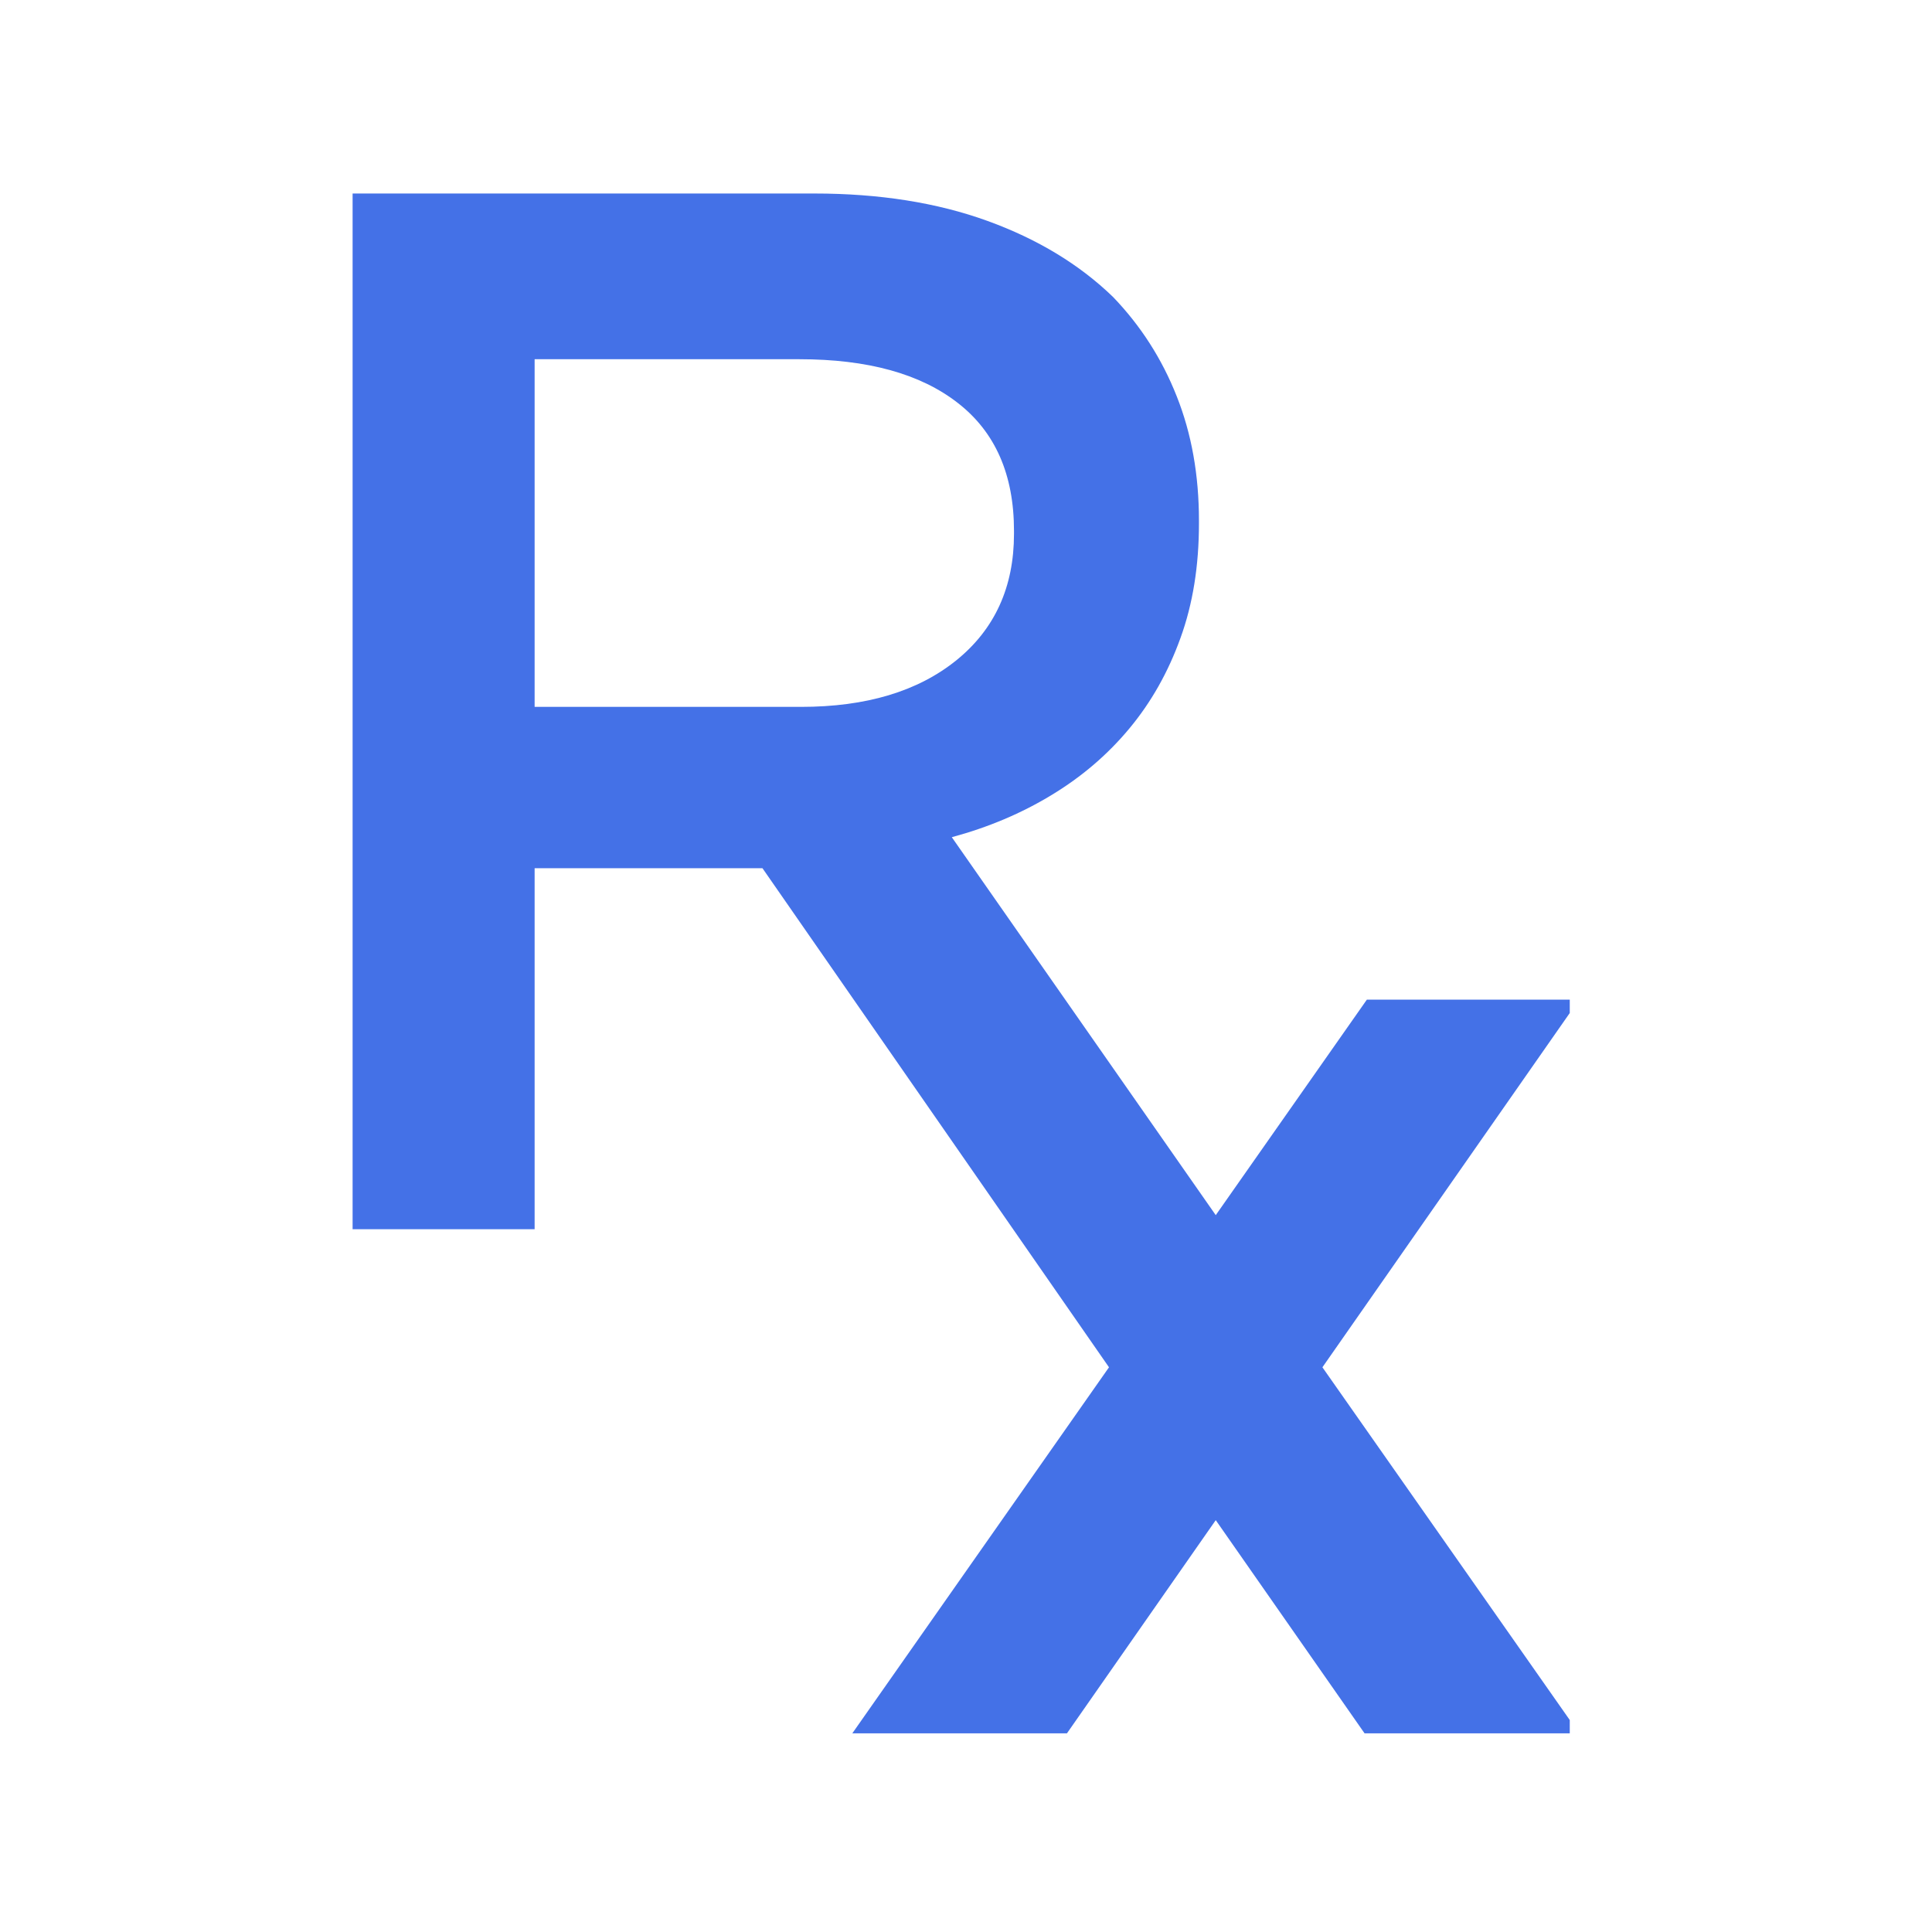 <svg xmlns="http://www.w3.org/2000/svg" xmlns:xlink="http://www.w3.org/1999/xlink" width="100" zoomAndPan="magnify" viewBox="0 0 75 75" height="100" preserveAspectRatio="xMidYMid meet" version="1.0"><defs><clipPath id="5f1e8782e3"><path d="M 13.688 7.5 L 60.938 7.5 L 60.938 67.5 L 13.688 67.5 Z M 13.688 7.5 " clip-rule="nonzero"/></clipPath></defs><g clip-path="url(#5f1e8782e3)"><path fill="#4471e7" d="M 61.301 38.805 L 53.062 38.805 L 47.195 47.172 L 36.949 32.5 C 38.367 32.117 39.66 31.57 40.828 30.859 C 41.996 30.152 43 29.293 43.844 28.277 C 44.688 27.262 45.348 26.094 45.824 24.773 C 46.305 23.453 46.543 21.969 46.543 20.32 L 46.543 20.207 C 46.543 18.445 46.258 16.836 45.68 15.383 C 45.105 13.926 44.281 12.645 43.211 11.531 C 41.91 10.27 40.281 9.281 38.328 8.574 C 36.375 7.867 34.137 7.512 31.609 7.512 L 13.688 7.512 L 13.688 47.719 L 20.754 47.719 L 20.754 33.703 L 29.598 33.703 L 43.051 53.078 L 33.086 67.289 L 41.418 67.289 L 47.195 59.012 L 52.973 67.289 L 61.301 67.289 L 51.336 53.078 Z M 20.754 27.441 L 20.754 13.945 L 31.035 13.945 C 33.676 13.945 35.727 14.508 37.18 15.641 C 38.637 16.77 39.363 18.426 39.363 20.609 L 39.363 20.723 C 39.363 22.789 38.617 24.426 37.125 25.633 C 35.629 26.84 33.621 27.441 31.094 27.441 Z M 20.754 27.441 " fill-opacity="1" fill-rule="nonzero"/></g></svg>